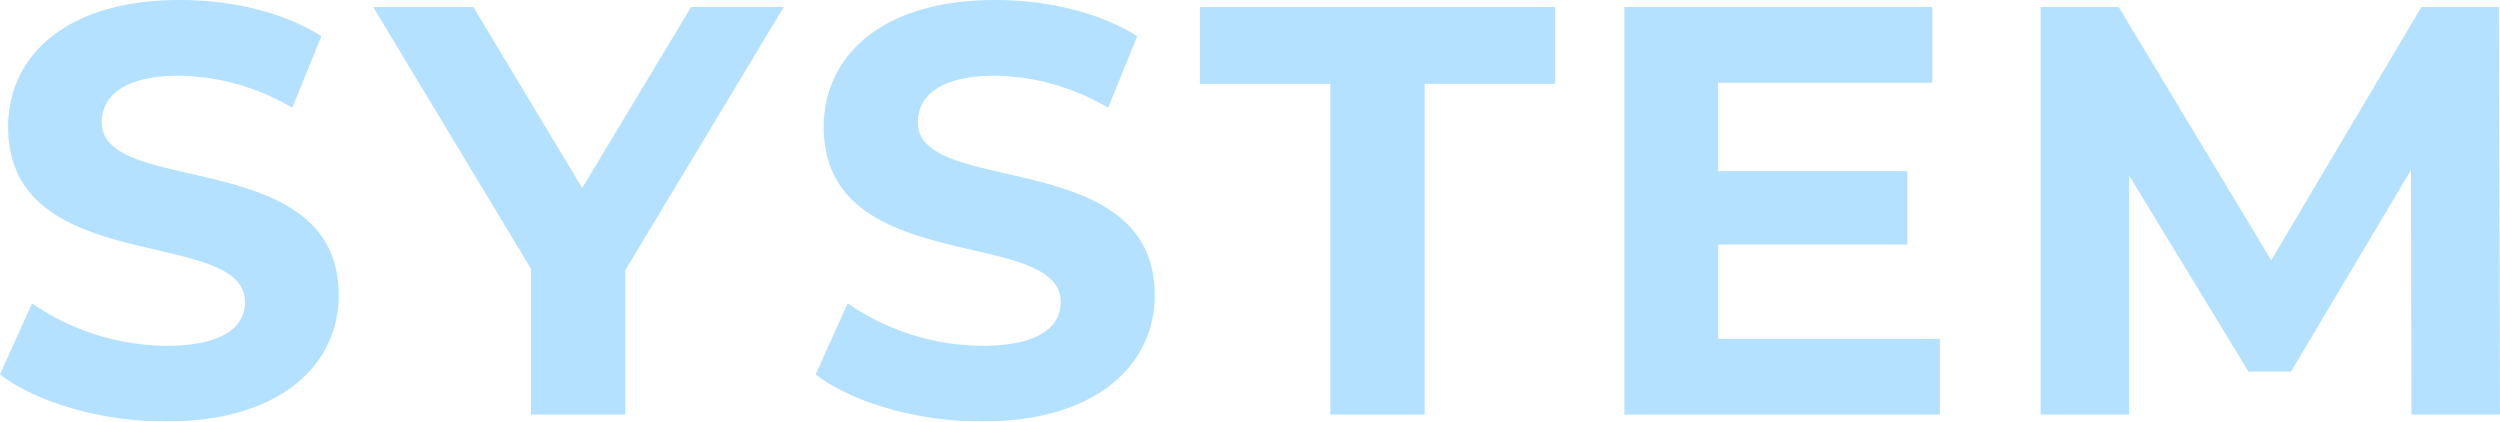 <svg id="レイヤー_1" data-name="レイヤー 1" xmlns="http://www.w3.org/2000/svg" width="334.93" height="56.47" viewBox="0 0 334.93 56.47">
  <g style="opacity: 0.6">
    <path d="M0,50.16l4.29-9.52a32.15,32.15,0,0,0,18,5.69c7.49,0,10.53-2.49,10.53-5.85C32.84,30.27,1.09,37.29,1.09,17c0-9.28,7.49-17,23-17C31,0,38,1.64,43.06,4.84l-3.9,9.59A30.81,30.81,0,0,0,24,10.14c-7.48,0-10.37,2.81-10.37,6.24,0,10.06,31.75,3.12,31.75,23.17,0,9.12-7.57,16.92-23.17,16.92C13.57,56.47,4.84,53.9,0,50.16Z" style="fill: #80cdff"/>
    <path d="M83.77,36.19V55.54H71.13V36L50,.94H63.41L78,25.19,92.59.94H105Z" style="fill: #80cdff"/>
    <path d="M109.28,50.16l4.29-9.52a32.12,32.12,0,0,0,18,5.69c7.49,0,10.54-2.49,10.54-5.85,0-10.21-31.75-3.19-31.75-23.48,0-9.28,7.49-17,23-17,6.86,0,13.88,1.64,19,4.84l-3.9,9.59a30.78,30.78,0,0,0-15.13-4.29c-7.49,0-10.37,2.81-10.37,6.24,0,10.06,31.74,3.12,31.74,23.17,0,9.12-7.56,16.92-23.16,16.92C122.85,56.47,114.11,53.9,109.28,50.16Z" style="fill: #80cdff"/>
    <path d="M178.23,11.23H160.75V.94h47.59V11.23H190.86V55.54H178.23Z" style="fill: #80cdff"/>
    <path d="M259.89,45.4V55.54H217.62V.94h41.26V11.08h-28.7V22.93h25.35v9.83H230.18V45.4Z" style="fill: #80cdff"/>
    <path d="M323.07,55.54,323,22.78l-16.07,27h-5.7l-16-26.29V55.54H273.39V.94h10.45l20.44,33.93L324.4.94h10.37l.16,54.6Z" style="fill: #80cdff"/>
  </g>
</svg>
